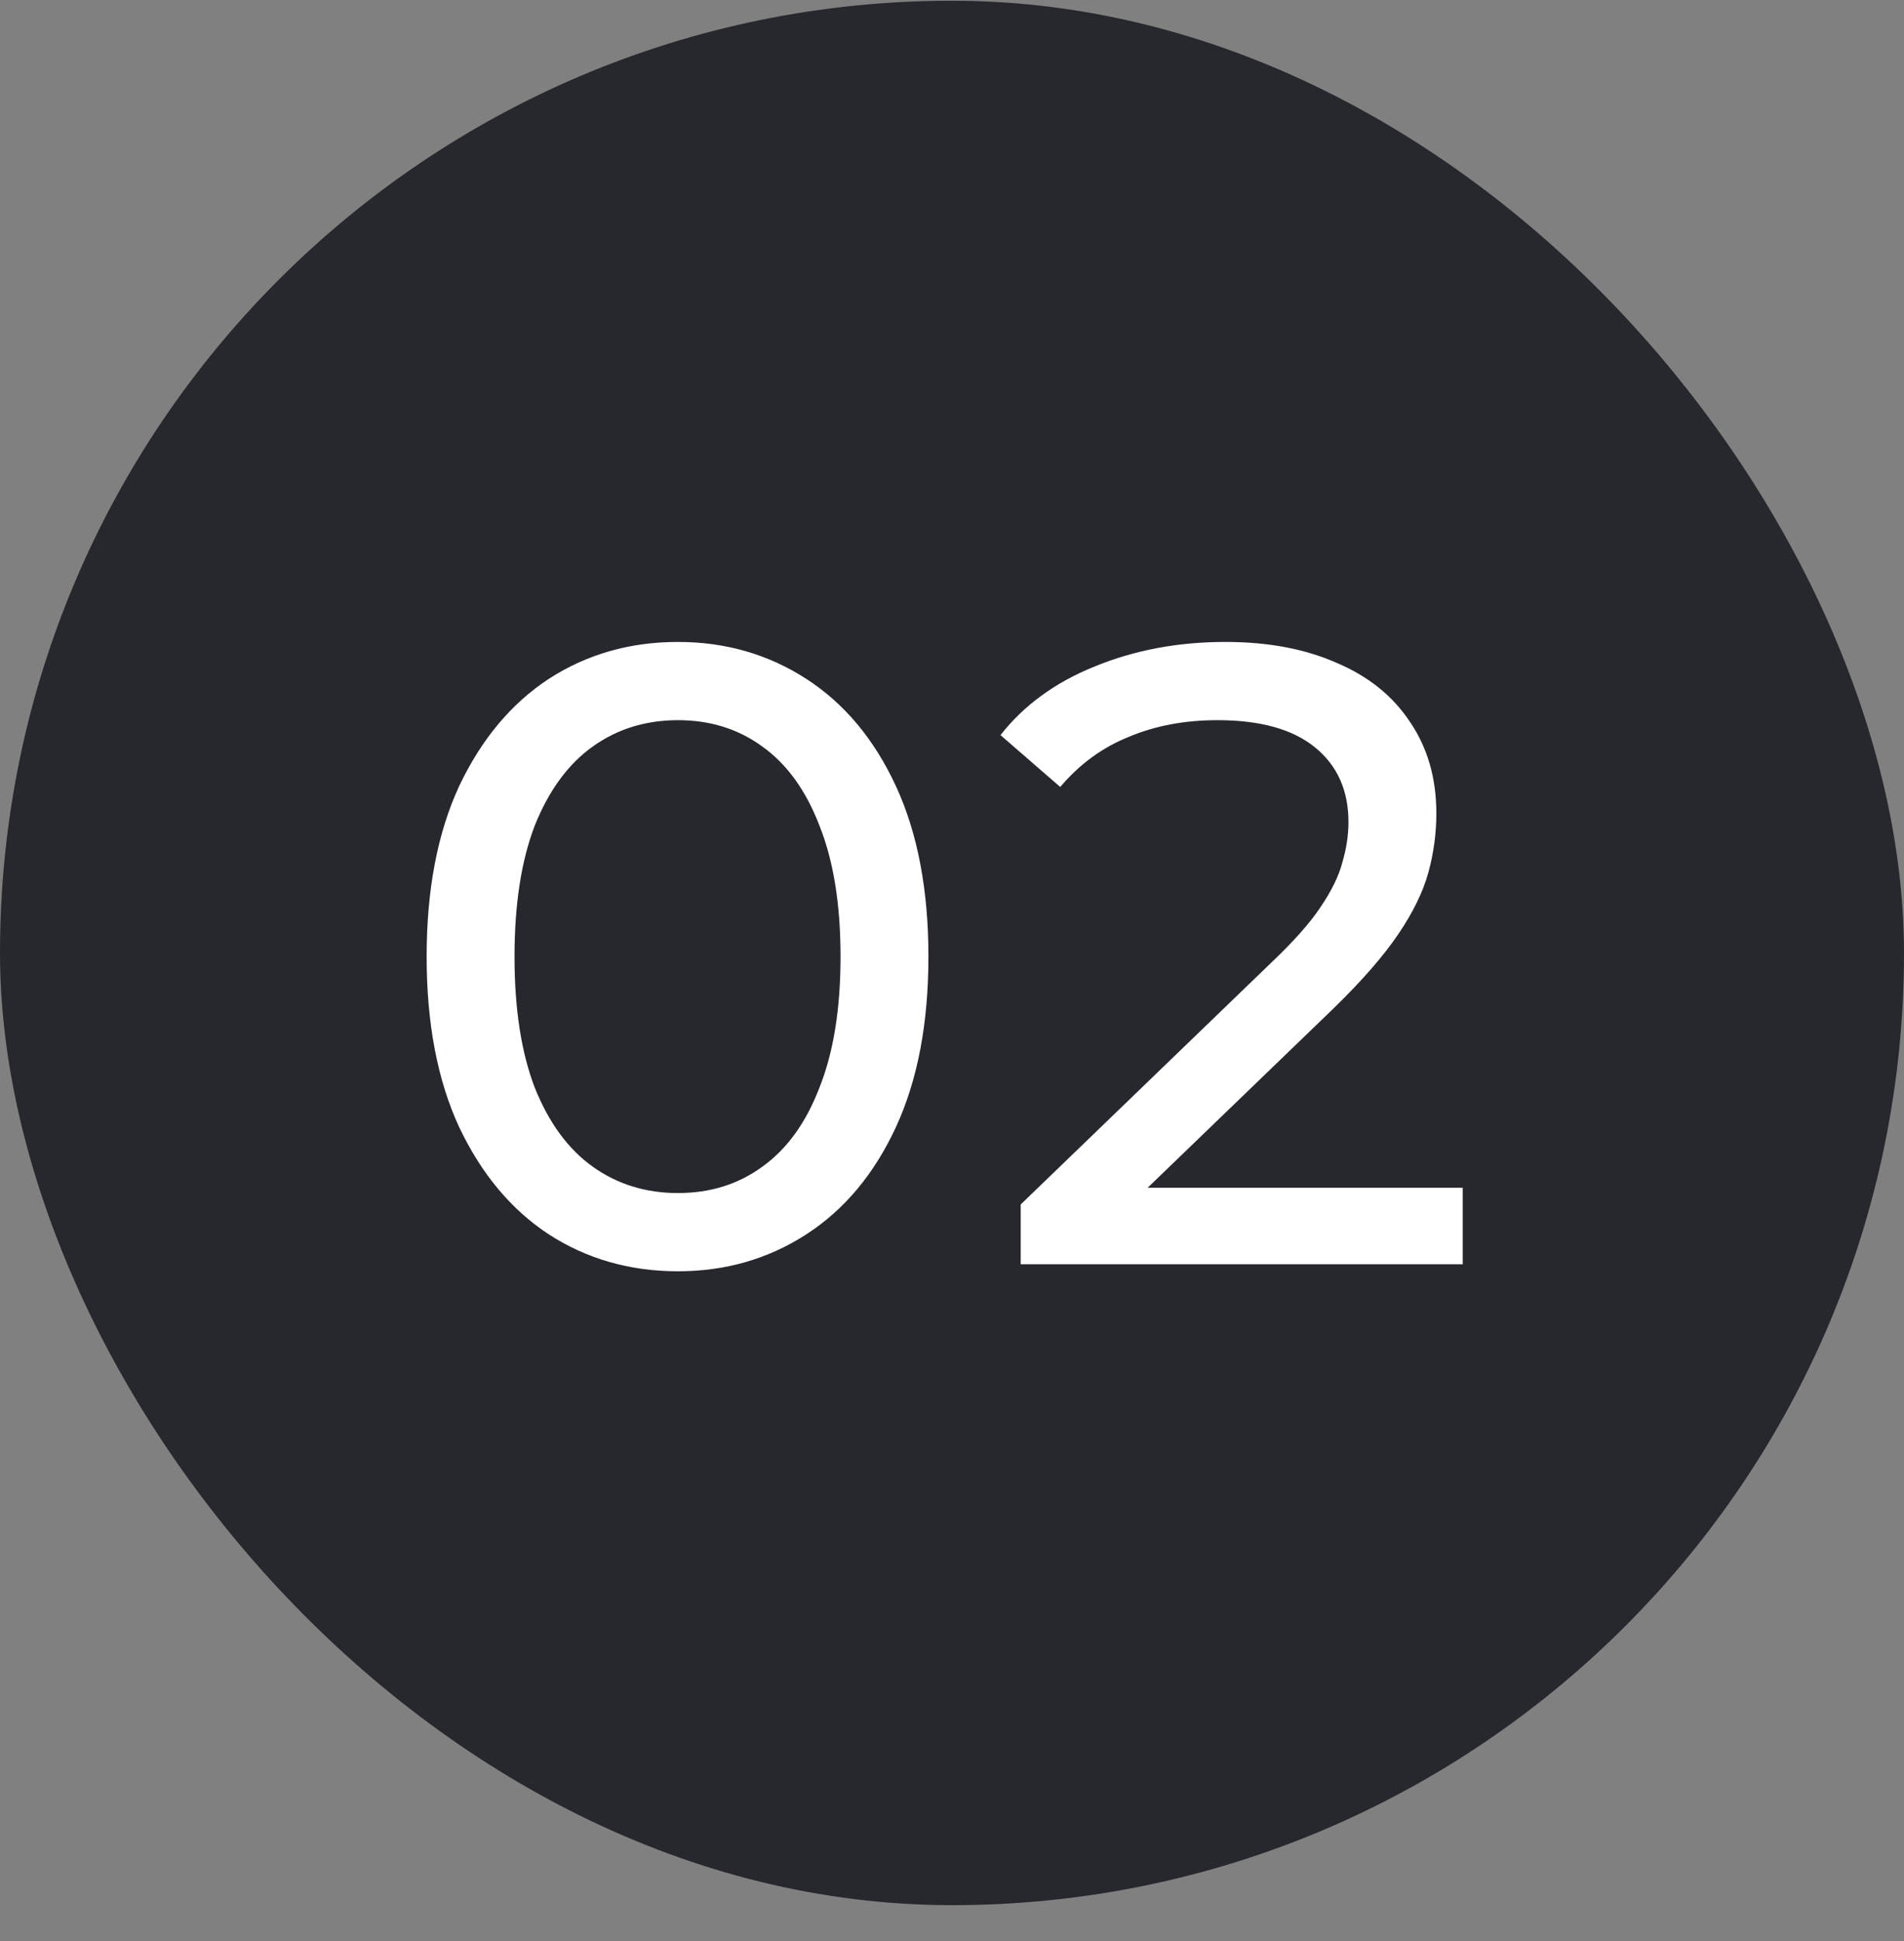 <svg width="52" height="53" viewBox="0 0 52 53" fill="none" xmlns="http://www.w3.org/2000/svg">
<rect x="0" y="0" width="52" height="53" fill="#808080" stroke="none"/>
<rect y="0.02" width="52" height="52" rx="26" fill="#26282D"/>
<path d="M18.516 34.712C17.204 34.712 16.028 34.376 14.988 33.704C13.964 33.032 13.148 32.056 12.54 30.776C11.948 29.496 11.652 27.944 11.652 26.12C11.652 24.296 11.948 22.744 12.54 21.464C13.148 20.184 13.964 19.208 14.988 18.536C16.028 17.864 17.204 17.528 18.516 17.528C19.812 17.528 20.98 17.864 22.02 18.536C23.06 19.208 23.876 20.184 24.468 21.464C25.06 22.744 25.356 24.296 25.356 26.12C25.356 27.944 25.06 29.496 24.468 30.776C23.876 32.056 23.06 33.032 22.02 33.704C20.98 34.376 19.812 34.712 18.516 34.712ZM18.516 32.576C19.396 32.576 20.164 32.336 20.82 31.856C21.492 31.376 22.012 30.656 22.38 29.696C22.764 28.736 22.956 27.544 22.956 26.12C22.956 24.696 22.764 23.504 22.38 22.544C22.012 21.584 21.492 20.864 20.82 20.384C20.164 19.904 19.396 19.664 18.516 19.664C17.636 19.664 16.86 19.904 16.188 20.384C15.516 20.864 14.988 21.584 14.604 22.544C14.236 23.504 14.052 24.696 14.052 26.12C14.052 27.544 14.236 28.736 14.604 29.696C14.988 30.656 15.516 31.376 16.188 31.856C16.86 32.336 17.636 32.576 18.516 32.576ZM27.876 34.52V32.888L34.716 26.288C35.324 25.712 35.772 25.208 36.06 24.776C36.364 24.328 36.564 23.92 36.66 23.552C36.772 23.168 36.828 22.8 36.828 22.448C36.828 21.584 36.524 20.904 35.916 20.408C35.308 19.912 34.42 19.664 33.252 19.664C32.356 19.664 31.548 19.816 30.828 20.12C30.108 20.408 29.484 20.864 28.956 21.488L27.324 20.072C27.964 19.256 28.82 18.632 29.892 18.2C30.98 17.752 32.172 17.528 33.468 17.528C34.636 17.528 35.652 17.72 36.516 18.104C37.38 18.472 38.044 19.008 38.508 19.712C38.988 20.416 39.228 21.248 39.228 22.208C39.228 22.752 39.156 23.288 39.012 23.816C38.868 24.344 38.596 24.904 38.196 25.496C37.796 26.088 37.22 26.752 36.468 27.488L30.372 33.368L29.796 32.432H39.948V34.52H27.876Z" fill="white"/>
</svg>
